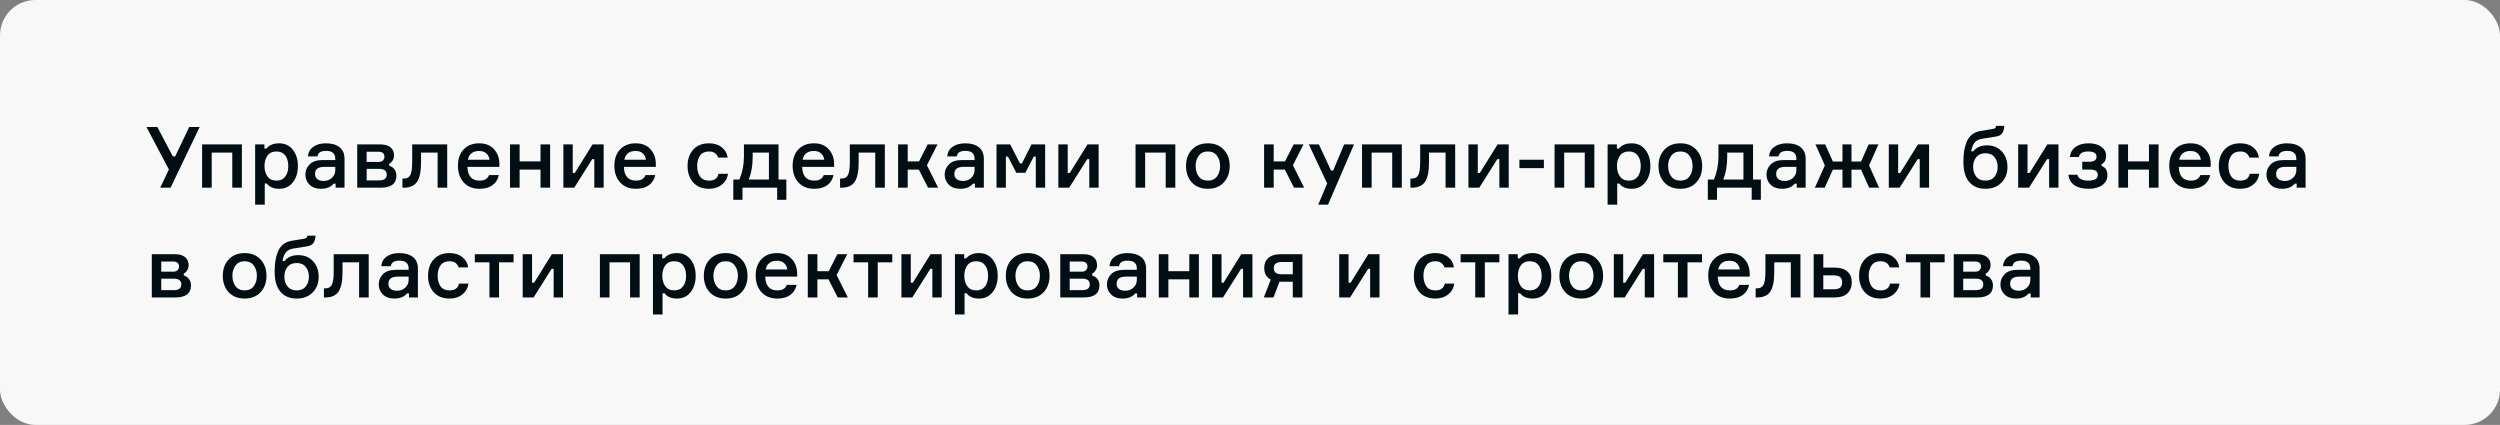 <?xml version="1.0" encoding="UTF-8"?> <svg xmlns="http://www.w3.org/2000/svg" width="706" height="120" viewBox="0 0 706 120" fill="none"><rect x="0" y="0" width="706" height="120" fill="#808080" stroke="none"/> <rect width="706" height="120" rx="10" fill="#F8F8F8"></rect> <path d="M48.8 44.168H49.472L53.432 35.864H56.384L48.176 53H45.248L47.696 47.864L41.36 35.864H44.432L48.8 44.168ZM68.307 53H65.595V43.088H59.787V53H57.075V40.784H68.307V53ZM78.076 42.776C76.956 42.776 76.108 43.168 75.532 43.952C74.972 44.736 74.692 45.712 74.692 46.88C74.692 48.064 74.972 49.048 75.532 49.832C76.108 50.616 76.956 51.008 78.076 51.008C79.148 51.008 79.972 50.632 80.548 49.88C81.124 49.112 81.412 48.112 81.412 46.88C81.412 45.648 81.124 44.656 80.548 43.904C79.972 43.152 79.148 42.776 78.076 42.776ZM72.052 40.784H74.668V41.96H75.244C76.044 40.968 77.244 40.472 78.844 40.472C80.46 40.472 81.74 41.072 82.684 42.272C83.644 43.472 84.124 45.008 84.124 46.88C84.124 48.768 83.644 50.312 82.684 51.512C81.74 52.712 80.46 53.312 78.844 53.312C77.26 53.312 76.092 52.816 75.34 51.824H74.764V57.8H72.052V40.784ZM94.777 53V51.872H94.201C93.433 52.832 92.233 53.312 90.601 53.312C89.257 53.312 88.193 52.928 87.409 52.16C86.625 51.376 86.233 50.424 86.233 49.304C86.233 48.2 86.633 47.24 87.433 46.424C88.233 45.608 89.449 45.2 91.081 45.2H94.681V44.84C94.681 43.352 93.825 42.608 92.113 42.608C90.593 42.608 89.777 43.128 89.665 44.168H86.977C87.041 43.032 87.529 42.136 88.441 41.48C89.369 40.808 90.561 40.472 92.017 40.472C93.665 40.472 94.953 40.84 95.881 41.576C96.825 42.312 97.297 43.416 97.297 44.888V53H94.777ZM91.441 51.104C92.353 51.104 93.121 50.808 93.745 50.216C94.369 49.624 94.681 48.904 94.681 48.056V47.12H91.561C89.833 47.12 88.969 47.792 88.969 49.136C88.969 49.76 89.185 50.248 89.617 50.6C90.049 50.936 90.657 51.104 91.441 51.104ZM109.904 46.256V46.808C110.512 46.968 111 47.296 111.368 47.792C111.752 48.272 111.944 48.888 111.944 49.64C111.944 50.744 111.568 51.584 110.816 52.16C110.08 52.72 109.016 53 107.624 53H100.88V40.784H107.408C108.64 40.784 109.592 41.056 110.264 41.6C110.936 42.144 111.272 42.904 111.272 43.88C111.272 44.424 111.136 44.912 110.864 45.344C110.608 45.76 110.288 46.064 109.904 46.256ZM103.544 50.936H107.12C108.512 50.936 109.208 50.4 109.208 49.328C109.208 48.24 108.512 47.696 107.12 47.696H103.544V50.936ZM103.544 42.848V45.728H106.832C107.424 45.728 107.856 45.592 108.128 45.32C108.416 45.048 108.56 44.704 108.56 44.288C108.56 43.328 107.984 42.848 106.832 42.848H103.544ZM113.646 53V50.432H114.078C114.926 50.432 115.526 50.096 115.878 49.424C116.23 48.752 116.406 47.52 116.406 45.728V40.784H126.294V53H123.582V43.088H118.902V45.8C118.902 48.44 118.518 50.304 117.75 51.392C116.998 52.464 115.774 53 114.078 53H113.646ZM141.028 46.208V47.12H132.004C132.084 49.712 133.228 51.008 135.436 51.008C136.828 51.008 137.716 50.488 138.1 49.448H140.86C140.62 50.632 140.036 51.576 139.108 52.28C138.18 52.968 136.948 53.312 135.412 53.312C133.524 53.312 132.036 52.712 130.948 51.512C129.86 50.312 129.316 48.744 129.316 46.808C129.316 44.888 129.852 43.352 130.924 42.2C132.012 41.048 133.484 40.472 135.34 40.472C137.1 40.472 138.476 41.016 139.468 42.104C140.476 43.176 140.996 44.544 141.028 46.208ZM135.316 42.632C133.556 42.632 132.492 43.456 132.124 45.104H138.244C138.148 44.384 137.852 43.792 137.356 43.328C136.86 42.864 136.18 42.632 135.316 42.632ZM155.356 53H152.644V47.888H146.74V53H144.028V40.784H146.74V45.584H152.644V40.784H155.356V53ZM162.171 53H159.099V40.784H161.739V48.848H162.315L167.331 40.784H170.475V53H167.835V44.936H167.259L162.171 53ZM185.208 46.208V47.12H176.184C176.264 49.712 177.408 51.008 179.616 51.008C181.008 51.008 181.896 50.488 182.28 49.448H185.04C184.8 50.632 184.216 51.576 183.288 52.28C182.36 52.968 181.128 53.312 179.592 53.312C177.704 53.312 176.216 52.712 175.128 51.512C174.04 50.312 173.496 48.744 173.496 46.808C173.496 44.888 174.032 43.352 175.104 42.2C176.192 41.048 177.664 40.472 179.52 40.472C181.28 40.472 182.656 41.016 183.648 42.104C184.656 43.176 185.176 44.544 185.208 46.208ZM179.496 42.632C177.736 42.632 176.672 43.456 176.304 45.104H182.424C182.328 44.384 182.032 43.792 181.536 43.328C181.04 42.864 180.36 42.632 179.496 42.632ZM202.904 49.088H205.592C205.4 50.368 204.816 51.392 203.84 52.16C202.88 52.928 201.672 53.312 200.216 53.312C198.344 53.312 196.864 52.72 195.776 51.536C194.704 50.336 194.168 48.784 194.168 46.88C194.168 44.976 194.704 43.432 195.776 42.248C196.864 41.064 198.344 40.472 200.216 40.472C201.688 40.472 202.888 40.84 203.816 41.576C204.76 42.312 205.32 43.288 205.496 44.504H202.808C202.408 43.352 201.552 42.776 200.24 42.776C199.104 42.776 198.256 43.16 197.696 43.928C197.152 44.696 196.88 45.672 196.88 46.856C196.88 48.072 197.152 49.072 197.696 49.856C198.256 50.624 199.104 51.008 200.24 51.008C201.744 51.008 202.632 50.368 202.904 49.088ZM219.856 50.696H222.064V56.432H219.472V53H209.68V56.432H207.088V50.696H208.816C209.664 48.664 210.088 46.504 210.088 44.216V40.784H219.856V50.696ZM217.144 50.696V43.088H212.56V44.24C212.56 46.72 212.192 48.872 211.456 50.696H217.144ZM235.552 46.208V47.12H226.528C226.608 49.712 227.752 51.008 229.96 51.008C231.352 51.008 232.24 50.488 232.624 49.448H235.384C235.144 50.632 234.56 51.576 233.632 52.28C232.704 52.968 231.472 53.312 229.936 53.312C228.048 53.312 226.56 52.712 225.472 51.512C224.384 50.312 223.84 48.744 223.84 46.808C223.84 44.888 224.376 43.352 225.448 42.2C226.536 41.048 228.008 40.472 229.864 40.472C231.624 40.472 233 41.016 233.992 42.104C235 43.176 235.52 44.544 235.552 46.208ZM229.84 42.632C228.08 42.632 227.016 43.456 226.648 45.104H232.768C232.672 44.384 232.376 43.792 231.88 43.328C231.384 42.864 230.704 42.632 229.84 42.632ZM237.232 53V50.432H237.664C238.512 50.432 239.112 50.096 239.464 49.424C239.816 48.752 239.992 47.52 239.992 45.728V40.784H249.88V53H247.168V43.088H242.488V45.8C242.488 48.44 242.104 50.304 241.336 51.392C240.584 52.464 239.36 53 237.664 53H237.232ZM262.07 53L259.478 47.888H256.334V53H253.622V40.784H256.334V45.584H259.526L261.974 40.784H264.758L261.758 46.664L264.926 53H262.07ZM275.317 53V51.872H274.741C273.973 52.832 272.773 53.312 271.141 53.312C269.797 53.312 268.733 52.928 267.949 52.16C267.165 51.376 266.773 50.424 266.773 49.304C266.773 48.2 267.173 47.24 267.973 46.424C268.773 45.608 269.989 45.2 271.621 45.2H275.221V44.84C275.221 43.352 274.365 42.608 272.653 42.608C271.133 42.608 270.317 43.128 270.205 44.168H267.517C267.581 43.032 268.069 42.136 268.98 41.48C269.909 40.808 271.101 40.472 272.557 40.472C274.205 40.472 275.493 40.84 276.421 41.576C277.365 42.312 277.837 43.416 277.837 44.888V53H275.317ZM271.98 51.104C272.893 51.104 273.661 50.808 274.285 50.216C274.909 49.624 275.221 48.904 275.221 48.056V47.12H272.101C270.373 47.12 269.509 47.792 269.509 49.136C269.509 49.76 269.725 50.248 270.157 50.6C270.589 50.936 271.197 51.104 271.98 51.104ZM281.419 53V40.784H285.283L288.019 46.136H288.595L291.307 40.784H295.147V53H292.507V44.216H291.931L289.555 48.8H287.011L284.635 44.216H284.059V53H281.419ZM301.952 53H298.88V40.784H301.52V48.848H302.096L307.112 40.784H310.256V53H307.616V44.936H307.04L301.952 53ZM331.909 53H329.197V43.088H323.389V53H320.677V40.784H331.909V53ZM336.589 42.272C337.709 41.072 339.213 40.472 341.101 40.472C342.989 40.472 344.485 41.072 345.589 42.272C346.709 43.456 347.269 44.992 347.269 46.88C347.269 48.784 346.709 50.336 345.589 51.536C344.485 52.72 342.989 53.312 341.101 53.312C339.213 53.312 337.709 52.72 336.589 51.536C335.485 50.336 334.933 48.784 334.933 46.88C334.933 44.992 335.485 43.456 336.589 42.272ZM338.533 49.832C339.125 50.616 339.981 51.008 341.101 51.008C342.221 51.008 343.077 50.616 343.669 49.832C344.261 49.032 344.557 48.048 344.557 46.88C344.557 45.728 344.261 44.76 343.669 43.976C343.077 43.176 342.221 42.776 341.101 42.776C339.981 42.776 339.125 43.176 338.533 43.976C337.941 44.76 337.645 45.728 337.645 46.88C337.645 48.048 337.941 49.032 338.533 49.832ZM365.429 53L362.837 47.888H359.693V53H356.981V40.784H359.693V45.584H362.885L365.333 40.784H368.117L365.117 46.664L368.285 53H365.429ZM375.028 57.8H372.268L374.788 51.8L369.604 40.784H372.46L375.868 48.152H376.492L379.588 40.784H382.372L375.028 57.8ZM395.87 53H393.158V43.088H387.35V53H384.638V40.784H395.87V53ZM398.294 53V50.432H398.726C399.574 50.432 400.174 50.096 400.526 49.424C400.878 48.752 401.054 47.52 401.054 45.728V40.784H410.942V53H408.23V43.088H403.55V45.8C403.55 48.44 403.166 50.304 402.398 51.392C401.646 52.464 400.422 53 398.726 53H398.294ZM417.757 53H414.685V40.784H417.325V48.848H417.901L422.917 40.784H426.061V53H423.421V44.936H422.845L417.757 53ZM435.994 47.48H429.082V45.104H435.994V47.48ZM450.245 53H447.533V43.088H441.725V53H439.013V40.784H450.245V53ZM460.013 42.776C458.893 42.776 458.045 43.168 457.469 43.952C456.909 44.736 456.629 45.712 456.629 46.88C456.629 48.064 456.909 49.048 457.469 49.832C458.045 50.616 458.893 51.008 460.013 51.008C461.085 51.008 461.909 50.632 462.485 49.88C463.061 49.112 463.349 48.112 463.349 46.88C463.349 45.648 463.061 44.656 462.485 43.904C461.909 43.152 461.085 42.776 460.013 42.776ZM453.989 40.784H456.605V41.96H457.181C457.981 40.968 459.181 40.472 460.781 40.472C462.397 40.472 463.677 41.072 464.621 42.272C465.581 43.472 466.061 45.008 466.061 46.88C466.061 48.768 465.581 50.312 464.621 51.512C463.677 52.712 462.397 53.312 460.781 53.312C459.197 53.312 458.029 52.816 457.277 51.824H456.701V57.8H453.989V40.784ZM470.019 42.272C471.139 41.072 472.643 40.472 474.531 40.472C476.419 40.472 477.915 41.072 479.019 42.272C480.139 43.456 480.699 44.992 480.699 46.88C480.699 48.784 480.139 50.336 479.019 51.536C477.915 52.72 476.419 53.312 474.531 53.312C472.643 53.312 471.139 52.72 470.019 51.536C468.915 50.336 468.363 48.784 468.363 46.88C468.363 44.992 468.915 43.456 470.019 42.272ZM471.963 49.832C472.555 50.616 473.411 51.008 474.531 51.008C475.651 51.008 476.507 50.616 477.099 49.832C477.691 49.032 477.987 48.048 477.987 46.88C477.987 45.728 477.691 44.76 477.099 43.976C476.507 43.176 475.651 42.776 474.531 42.776C473.411 42.776 472.555 43.176 471.963 43.976C471.371 44.76 471.075 45.728 471.075 46.88C471.075 48.048 471.371 49.032 471.963 49.832ZM495.059 50.696H497.267V56.432H494.675V53H484.883V56.432H482.291V50.696H484.019C484.867 48.664 485.291 46.504 485.291 44.216V40.784H495.059V50.696ZM492.347 50.696V43.088H487.763V44.24C487.763 46.72 487.395 48.872 486.659 50.696H492.347ZM507.395 53V51.872H506.819C506.051 52.832 504.851 53.312 503.219 53.312C501.875 53.312 500.811 52.928 500.027 52.16C499.243 51.376 498.851 50.424 498.851 49.304C498.851 48.2 499.251 47.24 500.051 46.424C500.851 45.608 502.067 45.2 503.699 45.2H507.299V44.84C507.299 43.352 506.443 42.608 504.731 42.608C503.211 42.608 502.395 43.128 502.283 44.168H499.595C499.659 43.032 500.147 42.136 501.059 41.48C501.987 40.808 503.179 40.472 504.635 40.472C506.283 40.472 507.571 40.84 508.499 41.576C509.443 42.312 509.915 43.416 509.915 44.888V53H507.395ZM504.059 51.104C504.971 51.104 505.739 50.808 506.363 50.216C506.987 49.624 507.299 48.904 507.299 48.056V47.12H504.179C502.451 47.12 501.587 47.792 501.587 49.136C501.587 49.76 501.803 50.248 502.235 50.6C502.667 50.936 503.275 51.104 504.059 51.104ZM517.601 47.912L515.297 53H512.513L515.345 46.712L512.681 40.784H515.441L517.601 45.608H520.313V40.784H522.857V45.608H525.569L527.705 40.784H530.465L527.825 46.712L530.657 53H527.849L525.569 47.912H522.857V53H520.313V47.912H517.601ZM536.467 53H533.395V40.784H536.035V48.848H536.611L541.627 40.784H544.771V53H542.131V44.936H541.555L536.467 53ZM561.12 41.048C562.88 41.048 564.28 41.624 565.32 42.776C566.376 43.928 566.904 45.4 566.904 47.192C566.904 48.968 566.336 50.432 565.2 51.584C564.08 52.736 562.584 53.312 560.712 53.312C558.728 53.312 557.192 52.672 556.104 51.392C555.016 50.112 554.472 48.264 554.472 45.848C554.472 44.728 554.528 43.728 554.64 42.848C554.768 41.968 554.992 41.096 555.312 40.232C555.648 39.352 556.144 38.632 556.8 38.072C557.472 37.512 558.304 37.152 559.296 36.992L562.488 36.464C562.936 36.4 563.24 36.312 563.4 36.2C563.56 36.088 563.656 35.872 563.688 35.552H566.016C565.968 36.4 565.776 37.08 565.44 37.592C565.12 38.104 564.496 38.432 563.568 38.576L559.68 39.2C558.768 39.344 558.08 39.712 557.616 40.304C557.152 40.88 556.84 41.688 556.68 42.728H557.256C558.12 41.608 559.408 41.048 561.12 41.048ZM560.688 51.008C561.808 51.008 562.664 50.632 563.256 49.88C563.848 49.128 564.144 48.208 564.144 47.12C564.144 46.032 563.848 45.12 563.256 44.384C562.664 43.648 561.808 43.28 560.688 43.28C559.552 43.28 558.688 43.648 558.096 44.384C557.504 45.12 557.208 46.032 557.208 47.12C557.208 48.208 557.504 49.128 558.096 49.88C558.688 50.632 559.552 51.008 560.688 51.008ZM573.007 53H569.935V40.784H572.575V48.848H573.151L578.167 40.784H581.311V53H578.671V44.936H578.095L573.007 53ZM592.06 44.24C592.06 43.264 591.268 42.776 589.684 42.776C588.164 42.776 587.292 43.296 587.068 44.336H584.548C584.676 43.104 585.212 42.152 586.156 41.48C587.1 40.808 588.324 40.472 589.828 40.472C591.348 40.472 592.548 40.8 593.428 41.456C594.308 42.112 594.748 42.936 594.748 43.928C594.748 45.192 594.332 45.992 593.5 46.328V46.904C594.588 47.224 595.132 48.104 595.132 49.544C595.132 50.632 594.652 51.536 593.692 52.256C592.748 52.96 591.468 53.312 589.852 53.312C588.108 53.312 586.748 52.968 585.772 52.28C584.812 51.576 584.252 50.6 584.092 49.352H586.636C586.956 50.456 587.996 51.008 589.756 51.008C591.532 51.008 592.42 50.472 592.42 49.4C592.42 48.888 592.244 48.512 591.892 48.272C591.54 48.016 590.948 47.888 590.116 47.888H588.028V45.68H589.996C591.372 45.68 592.06 45.2 592.06 44.24ZM609.575 53H606.863V47.888H600.959V53H598.247V40.784H600.959V45.584H606.863V40.784H609.575V53ZM624.309 46.208V47.12H615.285C615.365 49.712 616.509 51.008 618.717 51.008C620.109 51.008 620.997 50.488 621.381 49.448H624.141C623.901 50.632 623.317 51.576 622.389 52.28C621.461 52.968 620.229 53.312 618.693 53.312C616.805 53.312 615.317 52.712 614.229 51.512C613.141 50.312 612.597 48.744 612.597 46.808C612.597 44.888 613.133 43.352 614.205 42.2C615.293 41.048 616.765 40.472 618.621 40.472C620.381 40.472 621.757 41.016 622.749 42.104C623.757 43.176 624.277 44.544 624.309 46.208ZM618.597 42.632C616.837 42.632 615.773 43.456 615.405 45.104H621.525C621.429 44.384 621.133 43.792 620.637 43.328C620.141 42.864 619.461 42.632 618.597 42.632ZM635.326 49.088H638.014C637.822 50.368 637.238 51.392 636.262 52.16C635.302 52.928 634.094 53.312 632.638 53.312C630.766 53.312 629.286 52.72 628.198 51.536C627.126 50.336 626.59 48.784 626.59 46.88C626.59 44.976 627.126 43.432 628.198 42.248C629.286 41.064 630.766 40.472 632.638 40.472C634.11 40.472 635.31 40.84 636.238 41.576C637.182 42.312 637.742 43.288 637.918 44.504H635.23C634.83 43.352 633.974 42.776 632.662 42.776C631.526 42.776 630.678 43.16 630.118 43.928C629.574 44.696 629.302 45.672 629.302 46.856C629.302 48.072 629.574 49.072 630.118 49.856C630.678 50.624 631.526 51.008 632.662 51.008C634.166 51.008 635.054 50.368 635.326 49.088ZM648.582 53V51.872H648.006C647.238 52.832 646.038 53.312 644.406 53.312C643.062 53.312 641.998 52.928 641.214 52.16C640.43 51.376 640.038 50.424 640.038 49.304C640.038 48.2 640.438 47.24 641.238 46.424C642.038 45.608 643.254 45.2 644.886 45.2H648.486V44.84C648.486 43.352 647.63 42.608 645.918 42.608C644.398 42.608 643.582 43.128 643.47 44.168H640.782C640.846 43.032 641.334 42.136 642.246 41.48C643.174 40.808 644.366 40.472 645.822 40.472C647.47 40.472 648.758 40.84 649.686 41.576C650.63 42.312 651.102 43.416 651.102 44.888V53H648.582ZM645.246 51.104C646.158 51.104 646.926 50.808 647.55 50.216C648.174 49.624 648.486 48.904 648.486 48.056V47.12H645.366C643.638 47.12 642.774 47.792 642.774 49.136C642.774 49.76 642.99 50.248 643.422 50.6C643.854 50.936 644.462 51.104 645.246 51.104ZM51.896 77.256V77.808C52.504 77.968 52.992 78.296 53.36 78.792C53.744 79.272 53.936 79.888 53.936 80.64C53.936 81.744 53.56 82.584 52.808 83.16C52.072 83.72 51.008 84 49.616 84H42.872V71.784H49.4C50.632 71.784 51.584 72.056 52.256 72.6C52.928 73.144 53.264 73.904 53.264 74.88C53.264 75.424 53.128 75.912 52.856 76.344C52.6 76.76 52.28 77.064 51.896 77.256ZM45.536 81.936H49.112C50.504 81.936 51.2 81.4 51.2 80.328C51.2 79.24 50.504 78.696 49.112 78.696H45.536V81.936ZM45.536 73.848V76.728H48.824C49.416 76.728 49.848 76.592 50.12 76.32C50.408 76.048 50.552 75.704 50.552 75.288C50.552 74.328 49.976 73.848 48.824 73.848H45.536ZM64.574 73.272C65.694 72.072 67.198 71.472 69.086 71.472C70.974 71.472 72.47 72.072 73.574 73.272C74.694 74.456 75.254 75.992 75.254 77.88C75.254 79.784 74.694 81.336 73.574 82.536C72.47 83.72 70.974 84.312 69.086 84.312C67.198 84.312 65.694 83.72 64.574 82.536C63.47 81.336 62.918 79.784 62.918 77.88C62.918 75.992 63.47 74.456 64.574 73.272ZM66.518 80.832C67.11 81.616 67.966 82.008 69.086 82.008C70.206 82.008 71.062 81.616 71.654 80.832C72.246 80.032 72.542 79.048 72.542 77.88C72.542 76.728 72.246 75.76 71.654 74.976C71.062 74.176 70.206 73.776 69.086 73.776C67.966 73.776 67.11 74.176 66.518 74.976C65.926 75.76 65.63 76.728 65.63 77.88C65.63 79.048 65.926 80.032 66.518 80.832ZM84.214 72.048C85.974 72.048 87.374 72.624 88.414 73.776C89.47 74.928 89.998 76.4 89.998 78.192C89.998 79.968 89.43 81.432 88.294 82.584C87.174 83.736 85.678 84.312 83.806 84.312C81.822 84.312 80.286 83.672 79.198 82.392C78.11 81.112 77.566 79.264 77.566 76.848C77.566 75.728 77.622 74.728 77.734 73.848C77.862 72.968 78.086 72.096 78.406 71.232C78.742 70.352 79.238 69.632 79.894 69.072C80.566 68.512 81.398 68.152 82.39 67.992L85.582 67.464C86.03 67.4 86.334 67.312 86.494 67.2C86.654 67.088 86.75 66.872 86.782 66.552H89.11C89.062 67.4 88.87 68.08 88.534 68.592C88.214 69.104 87.59 69.432 86.662 69.576L82.774 70.2C81.862 70.344 81.174 70.712 80.71 71.304C80.246 71.88 79.934 72.688 79.774 73.728H80.35C81.214 72.608 82.502 72.048 84.214 72.048ZM83.782 82.008C84.902 82.008 85.758 81.632 86.35 80.88C86.942 80.128 87.238 79.208 87.238 78.12C87.238 77.032 86.942 76.12 86.35 75.384C85.758 74.648 84.902 74.28 83.782 74.28C82.646 74.28 81.782 74.648 81.19 75.384C80.598 76.12 80.302 77.032 80.302 78.12C80.302 79.208 80.598 80.128 81.19 80.88C81.782 81.632 82.646 82.008 83.782 82.008ZM91.474 84V81.432H91.906C92.754 81.432 93.354 81.096 93.706 80.424C94.058 79.752 94.234 78.52 94.234 76.728V71.784H104.122V84H101.41V74.088H96.73V76.8C96.73 79.44 96.346 81.304 95.578 82.392C94.826 83.464 93.602 84 91.906 84H91.474ZM115.496 84V82.872H114.92C114.152 83.832 112.952 84.312 111.32 84.312C109.976 84.312 108.912 83.928 108.128 83.16C107.344 82.376 106.952 81.424 106.952 80.304C106.952 79.2 107.352 78.24 108.152 77.424C108.952 76.608 110.168 76.2 111.8 76.2H115.4V75.84C115.4 74.352 114.544 73.608 112.832 73.608C111.312 73.608 110.496 74.128 110.384 75.168H107.696C107.76 74.032 108.248 73.136 109.16 72.48C110.088 71.808 111.28 71.472 112.736 71.472C114.384 71.472 115.672 71.84 116.6 72.576C117.544 73.312 118.016 74.416 118.016 75.888V84H115.496ZM112.16 82.104C113.072 82.104 113.84 81.808 114.464 81.216C115.088 80.624 115.4 79.904 115.4 79.056V78.12H112.28C110.552 78.12 109.688 78.792 109.688 80.136C109.688 80.76 109.904 81.248 110.336 81.6C110.768 81.936 111.376 82.104 112.16 82.104ZM129.615 80.088H132.303C132.111 81.368 131.527 82.392 130.551 83.16C129.591 83.928 128.383 84.312 126.927 84.312C125.055 84.312 123.575 83.72 122.487 82.536C121.415 81.336 120.879 79.784 120.879 77.88C120.879 75.976 121.415 74.432 122.487 73.248C123.575 72.064 125.055 71.472 126.927 71.472C128.399 71.472 129.599 71.84 130.527 72.576C131.471 73.312 132.031 74.288 132.207 75.504H129.519C129.119 74.352 128.263 73.776 126.951 73.776C125.815 73.776 124.967 74.16 124.407 74.928C123.863 75.696 123.591 76.672 123.591 77.856C123.591 79.072 123.863 80.072 124.407 80.856C124.967 81.624 125.815 82.008 126.951 82.008C128.455 82.008 129.343 81.368 129.615 80.088ZM134.087 74.088V71.784H145.031V74.088H140.927V84H138.215V74.088H134.087ZM150.686 84H147.614V71.784H150.254V79.848H150.83L155.846 71.784H158.99V84H156.35V75.936H155.774L150.686 84ZM180.643 84H177.931V74.088H172.123V84H169.411V71.784H180.643V84ZM190.412 73.776C189.292 73.776 188.444 74.168 187.868 74.952C187.308 75.736 187.028 76.712 187.028 77.88C187.028 79.064 187.308 80.048 187.868 80.832C188.444 81.616 189.292 82.008 190.412 82.008C191.484 82.008 192.308 81.632 192.884 80.88C193.46 80.112 193.748 79.112 193.748 77.88C193.748 76.648 193.46 75.656 192.884 74.904C192.308 74.152 191.484 73.776 190.412 73.776ZM184.388 71.784H187.004V72.96H187.58C188.38 71.968 189.58 71.472 191.18 71.472C192.796 71.472 194.076 72.072 195.02 73.272C195.98 74.472 196.46 76.008 196.46 77.88C196.46 79.768 195.98 81.312 195.02 82.512C194.076 83.712 192.796 84.312 191.18 84.312C189.596 84.312 188.428 83.816 187.676 82.824H187.1V88.8H184.388V71.784ZM200.417 73.272C201.537 72.072 203.041 71.472 204.929 71.472C206.817 71.472 208.313 72.072 209.417 73.272C210.537 74.456 211.097 75.992 211.097 77.88C211.097 79.784 210.537 81.336 209.417 82.536C208.313 83.72 206.817 84.312 204.929 84.312C203.041 84.312 201.537 83.72 200.417 82.536C199.313 81.336 198.761 79.784 198.761 77.88C198.761 75.992 199.313 74.456 200.417 73.272ZM202.361 80.832C202.953 81.616 203.809 82.008 204.929 82.008C206.049 82.008 206.905 81.616 207.497 80.832C208.089 80.032 208.385 79.048 208.385 77.88C208.385 76.728 208.089 75.76 207.497 74.976C206.905 74.176 206.049 73.776 204.929 73.776C203.809 73.776 202.953 74.176 202.361 74.976C201.769 75.76 201.473 76.728 201.473 77.88C201.473 79.048 201.769 80.032 202.361 80.832ZM225.122 77.208V78.12H216.098C216.178 80.712 217.322 82.008 219.53 82.008C220.922 82.008 221.81 81.488 222.194 80.448H224.954C224.714 81.632 224.13 82.576 223.202 83.28C222.274 83.968 221.042 84.312 219.506 84.312C217.618 84.312 216.13 83.712 215.042 82.512C213.954 81.312 213.41 79.744 213.41 77.808C213.41 75.888 213.946 74.352 215.018 73.2C216.106 72.048 217.578 71.472 219.434 71.472C221.194 71.472 222.57 72.016 223.562 73.104C224.57 74.176 225.09 75.544 225.122 77.208ZM219.41 73.632C217.65 73.632 216.586 74.456 216.218 76.104H222.338C222.242 75.384 221.946 74.792 221.45 74.328C220.954 73.864 220.274 73.632 219.41 73.632ZM236.57 84L233.978 78.888H230.834V84H228.122V71.784H230.834V76.584H234.026L236.474 71.784H239.258L236.258 77.664L239.426 84H236.57ZM241.033 74.088V71.784H251.977V74.088H247.873V84H245.161V74.088H241.033ZM257.632 84H254.56V71.784H257.2V79.848H257.776L262.792 71.784H265.936V84H263.296V75.936H262.72L257.632 84ZM275.701 73.776C274.581 73.776 273.733 74.168 273.157 74.952C272.597 75.736 272.317 76.712 272.317 77.88C272.317 79.064 272.597 80.048 273.157 80.832C273.733 81.616 274.581 82.008 275.701 82.008C276.773 82.008 277.597 81.632 278.173 80.88C278.749 80.112 279.037 79.112 279.037 77.88C279.037 76.648 278.749 75.656 278.173 74.904C277.597 74.152 276.773 73.776 275.701 73.776ZM269.677 71.784H272.293V72.96H272.869C273.669 71.968 274.869 71.472 276.469 71.472C278.085 71.472 279.365 72.072 280.309 73.272C281.269 74.472 281.749 76.008 281.749 77.88C281.749 79.768 281.269 81.312 280.309 82.512C279.365 83.712 278.085 84.312 276.469 84.312C274.885 84.312 273.717 83.816 272.965 82.824H272.389V88.8H269.677V71.784ZM285.706 73.272C286.826 72.072 288.33 71.472 290.218 71.472C292.106 71.472 293.602 72.072 294.706 73.272C295.826 74.456 296.386 75.992 296.386 77.88C296.386 79.784 295.826 81.336 294.706 82.536C293.602 83.72 292.106 84.312 290.218 84.312C288.33 84.312 286.826 83.72 285.706 82.536C284.602 81.336 284.05 79.784 284.05 77.88C284.05 75.992 284.602 74.456 285.706 73.272ZM287.65 80.832C288.242 81.616 289.098 82.008 290.218 82.008C291.338 82.008 292.194 81.616 292.786 80.832C293.378 80.032 293.674 79.048 293.674 77.88C293.674 76.728 293.378 75.76 292.786 74.976C292.194 74.176 291.338 73.776 290.218 73.776C289.098 73.776 288.242 74.176 287.65 74.976C287.058 75.76 286.762 76.728 286.762 77.88C286.762 79.048 287.058 80.032 287.65 80.832ZM308.443 77.256V77.808C309.051 77.968 309.539 78.296 309.907 78.792C310.291 79.272 310.483 79.888 310.483 80.64C310.483 81.744 310.107 82.584 309.355 83.16C308.619 83.72 307.555 84 306.163 84H299.419V71.784H305.947C307.179 71.784 308.131 72.056 308.803 72.6C309.475 73.144 309.811 73.904 309.811 74.88C309.811 75.424 309.675 75.912 309.403 76.344C309.147 76.76 308.827 77.064 308.443 77.256ZM302.083 81.936H305.659C307.051 81.936 307.747 81.4 307.747 80.328C307.747 79.24 307.051 78.696 305.659 78.696H302.083V81.936ZM302.083 73.848V76.728H305.371C305.963 76.728 306.395 76.592 306.667 76.32C306.955 76.048 307.099 75.704 307.099 75.288C307.099 74.328 306.523 73.848 305.371 73.848H302.083ZM321.137 84V82.872H320.561C319.793 83.832 318.593 84.312 316.961 84.312C315.617 84.312 314.553 83.928 313.769 83.16C312.985 82.376 312.593 81.424 312.593 80.304C312.593 79.2 312.993 78.24 313.793 77.424C314.593 76.608 315.809 76.2 317.441 76.2H321.041V75.84C321.041 74.352 320.185 73.608 318.473 73.608C316.953 73.608 316.137 74.128 316.025 75.168H313.337C313.401 74.032 313.889 73.136 314.801 72.48C315.729 71.808 316.921 71.472 318.377 71.472C320.025 71.472 321.313 71.84 322.241 72.576C323.185 73.312 323.657 74.416 323.657 75.888V84H321.137ZM317.801 82.104C318.713 82.104 319.481 81.808 320.105 81.216C320.729 80.624 321.041 79.904 321.041 79.056V78.12H317.921C316.193 78.12 315.329 78.792 315.329 80.136C315.329 80.76 315.545 81.248 315.977 81.6C316.409 81.936 317.017 82.104 317.801 82.104ZM338.567 84H335.855V78.888H329.951V84H327.239V71.784H329.951V76.584H335.855V71.784H338.567V84ZM345.382 84H342.31V71.784H344.95V79.848H345.526L350.542 71.784H353.686V84H351.046V75.936H350.47L345.382 84ZM361.651 71.784H367.795V84H365.083V79.56H362.203C361.819 79.56 361.531 79.552 361.339 79.536L359.635 84H356.899L358.867 78.96C357.635 78.304 357.019 77.216 357.019 75.696C357.019 74.464 357.419 73.504 358.219 72.816C359.019 72.128 360.163 71.784 361.651 71.784ZM365.083 77.448V73.992H361.867C360.427 73.992 359.707 74.568 359.707 75.72C359.707 76.872 360.427 77.448 361.867 77.448H365.083ZM381.264 84H378.192V71.784H380.832V79.848H381.408L386.424 71.784H389.568V84H386.928V75.936H386.352L381.264 84ZM408.005 80.088H410.693C410.501 81.368 409.917 82.392 408.941 83.16C407.981 83.928 406.773 84.312 405.317 84.312C403.445 84.312 401.965 83.72 400.877 82.536C399.805 81.336 399.269 79.784 399.269 77.88C399.269 75.976 399.805 74.432 400.877 73.248C401.965 72.064 403.445 71.472 405.317 71.472C406.789 71.472 407.989 71.84 408.917 72.576C409.861 73.312 410.421 74.288 410.597 75.504H407.909C407.509 74.352 406.653 73.776 405.341 73.776C404.205 73.776 403.357 74.16 402.797 74.928C402.253 75.696 401.981 76.672 401.981 77.856C401.981 79.072 402.253 80.072 402.797 80.856C403.357 81.624 404.205 82.008 405.341 82.008C406.845 82.008 407.733 81.368 408.005 80.088ZM412.478 74.088V71.784H423.422V74.088H419.318V84H416.606V74.088H412.478ZM432.029 73.776C430.909 73.776 430.061 74.168 429.485 74.952C428.925 75.736 428.645 76.712 428.645 77.88C428.645 79.064 428.925 80.048 429.485 80.832C430.061 81.616 430.909 82.008 432.029 82.008C433.101 82.008 433.925 81.632 434.501 80.88C435.077 80.112 435.365 79.112 435.365 77.88C435.365 76.648 435.077 75.656 434.501 74.904C433.925 74.152 433.101 73.776 432.029 73.776ZM426.005 71.784H428.621V72.96H429.197C429.997 71.968 431.197 71.472 432.797 71.472C434.413 71.472 435.693 72.072 436.637 73.272C437.597 74.472 438.077 76.008 438.077 77.88C438.077 79.768 437.597 81.312 436.637 82.512C435.693 83.712 434.413 84.312 432.797 84.312C431.213 84.312 430.045 83.816 429.293 82.824H428.717V88.8H426.005V71.784ZM442.035 73.272C443.155 72.072 444.659 71.472 446.547 71.472C448.435 71.472 449.931 72.072 451.035 73.272C452.155 74.456 452.715 75.992 452.715 77.88C452.715 79.784 452.155 81.336 451.035 82.536C449.931 83.72 448.435 84.312 446.547 84.312C444.659 84.312 443.155 83.72 442.035 82.536C440.931 81.336 440.379 79.784 440.379 77.88C440.379 75.992 440.931 74.456 442.035 73.272ZM443.979 80.832C444.571 81.616 445.427 82.008 446.547 82.008C447.667 82.008 448.523 81.616 449.115 80.832C449.707 80.032 450.003 79.048 450.003 77.88C450.003 76.728 449.707 75.76 449.115 74.976C448.523 74.176 447.667 73.776 446.547 73.776C445.427 73.776 444.571 74.176 443.979 74.976C443.387 75.76 443.091 76.728 443.091 77.88C443.091 79.048 443.387 80.032 443.979 80.832ZM458.819 84H455.747V71.784H458.387V79.848H458.963L463.979 71.784H467.123V84H464.483V75.936H463.907L458.819 84ZM469.712 74.088V71.784H480.656V74.088H476.552V84H473.84V74.088H469.712ZM494.114 77.208V78.12H485.09C485.17 80.712 486.314 82.008 488.522 82.008C489.914 82.008 490.802 81.488 491.186 80.448H493.946C493.706 81.632 493.122 82.576 492.194 83.28C491.266 83.968 490.034 84.312 488.498 84.312C486.61 84.312 485.122 83.712 484.034 82.512C482.946 81.312 482.402 79.744 482.402 77.808C482.402 75.888 482.938 74.352 484.01 73.2C485.098 72.048 486.57 71.472 488.426 71.472C490.186 71.472 491.562 72.016 492.554 73.104C493.562 74.176 494.082 75.544 494.114 77.208ZM488.402 73.632C486.642 73.632 485.578 74.456 485.21 76.104H491.33C491.234 75.384 490.938 74.792 490.442 74.328C489.946 73.864 489.266 73.632 488.402 73.632ZM495.794 84V81.432H496.226C497.074 81.432 497.674 81.096 498.026 80.424C498.378 79.752 498.554 78.52 498.554 76.728V71.784H508.442V84H505.73V74.088H501.05V76.8C501.05 79.44 500.666 81.304 499.898 82.392C499.146 83.464 497.922 84 496.226 84H495.794ZM514.897 71.784V75.576H518.185C519.721 75.576 520.897 75.944 521.713 76.68C522.529 77.4 522.937 78.416 522.937 79.728C522.937 81.056 522.521 82.104 521.689 82.872C520.873 83.624 519.705 84 518.185 84H512.185V71.784H514.897ZM514.897 81.696H517.801C518.681 81.696 519.305 81.536 519.673 81.216C520.041 80.88 520.225 80.384 520.225 79.728C520.225 79.072 520.041 78.584 519.673 78.264C519.305 77.928 518.681 77.76 517.801 77.76H514.897V81.696ZM533.747 80.088H536.435C536.243 81.368 535.659 82.392 534.683 83.16C533.723 83.928 532.515 84.312 531.059 84.312C529.187 84.312 527.707 83.72 526.619 82.536C525.547 81.336 525.011 79.784 525.011 77.88C525.011 75.976 525.547 74.432 526.619 73.248C527.707 72.064 529.187 71.472 531.059 71.472C532.531 71.472 533.731 71.84 534.659 72.576C535.603 73.312 536.163 74.288 536.339 75.504H533.651C533.251 74.352 532.395 73.776 531.083 73.776C529.947 73.776 529.099 74.16 528.539 74.928C527.995 75.696 527.723 76.672 527.723 77.856C527.723 79.072 527.995 80.072 528.539 80.856C529.099 81.624 529.947 82.008 531.083 82.008C532.587 82.008 533.475 81.368 533.747 80.088ZM538.22 74.088V71.784H549.164V74.088H545.06V84H542.348V74.088H538.22ZM560.771 77.256V77.808C561.379 77.968 561.867 78.296 562.235 78.792C562.619 79.272 562.811 79.888 562.811 80.64C562.811 81.744 562.435 82.584 561.683 83.16C560.947 83.72 559.883 84 558.491 84H551.747V71.784H558.275C559.507 71.784 560.459 72.056 561.131 72.6C561.803 73.144 562.139 73.904 562.139 74.88C562.139 75.424 562.003 75.912 561.731 76.344C561.475 76.76 561.155 77.064 560.771 77.256ZM554.411 81.936H557.987C559.379 81.936 560.075 81.4 560.075 80.328C560.075 79.24 559.379 78.696 557.987 78.696H554.411V81.936ZM554.411 73.848V76.728H557.699C558.291 76.728 558.723 76.592 558.995 76.32C559.283 76.048 559.427 75.704 559.427 75.288C559.427 74.328 558.851 73.848 557.699 73.848H554.411ZM573.465 84V82.872H572.889C572.121 83.832 570.921 84.312 569.289 84.312C567.945 84.312 566.881 83.928 566.097 83.16C565.313 82.376 564.921 81.424 564.921 80.304C564.921 79.2 565.321 78.24 566.121 77.424C566.921 76.608 568.137 76.2 569.769 76.2H573.369V75.84C573.369 74.352 572.513 73.608 570.801 73.608C569.281 73.608 568.465 74.128 568.353 75.168H565.665C565.729 74.032 566.217 73.136 567.129 72.48C568.057 71.808 569.249 71.472 570.705 71.472C572.353 71.472 573.641 71.84 574.569 72.576C575.513 73.312 575.985 74.416 575.985 75.888V84H573.465ZM570.129 82.104C571.041 82.104 571.809 81.808 572.433 81.216C573.057 80.624 573.369 79.904 573.369 79.056V78.12H570.249C568.521 78.12 567.657 78.792 567.657 80.136C567.657 80.76 567.873 81.248 568.305 81.6C568.737 81.936 569.345 82.104 570.129 82.104Z" fill="#010F14"></path> </svg> 